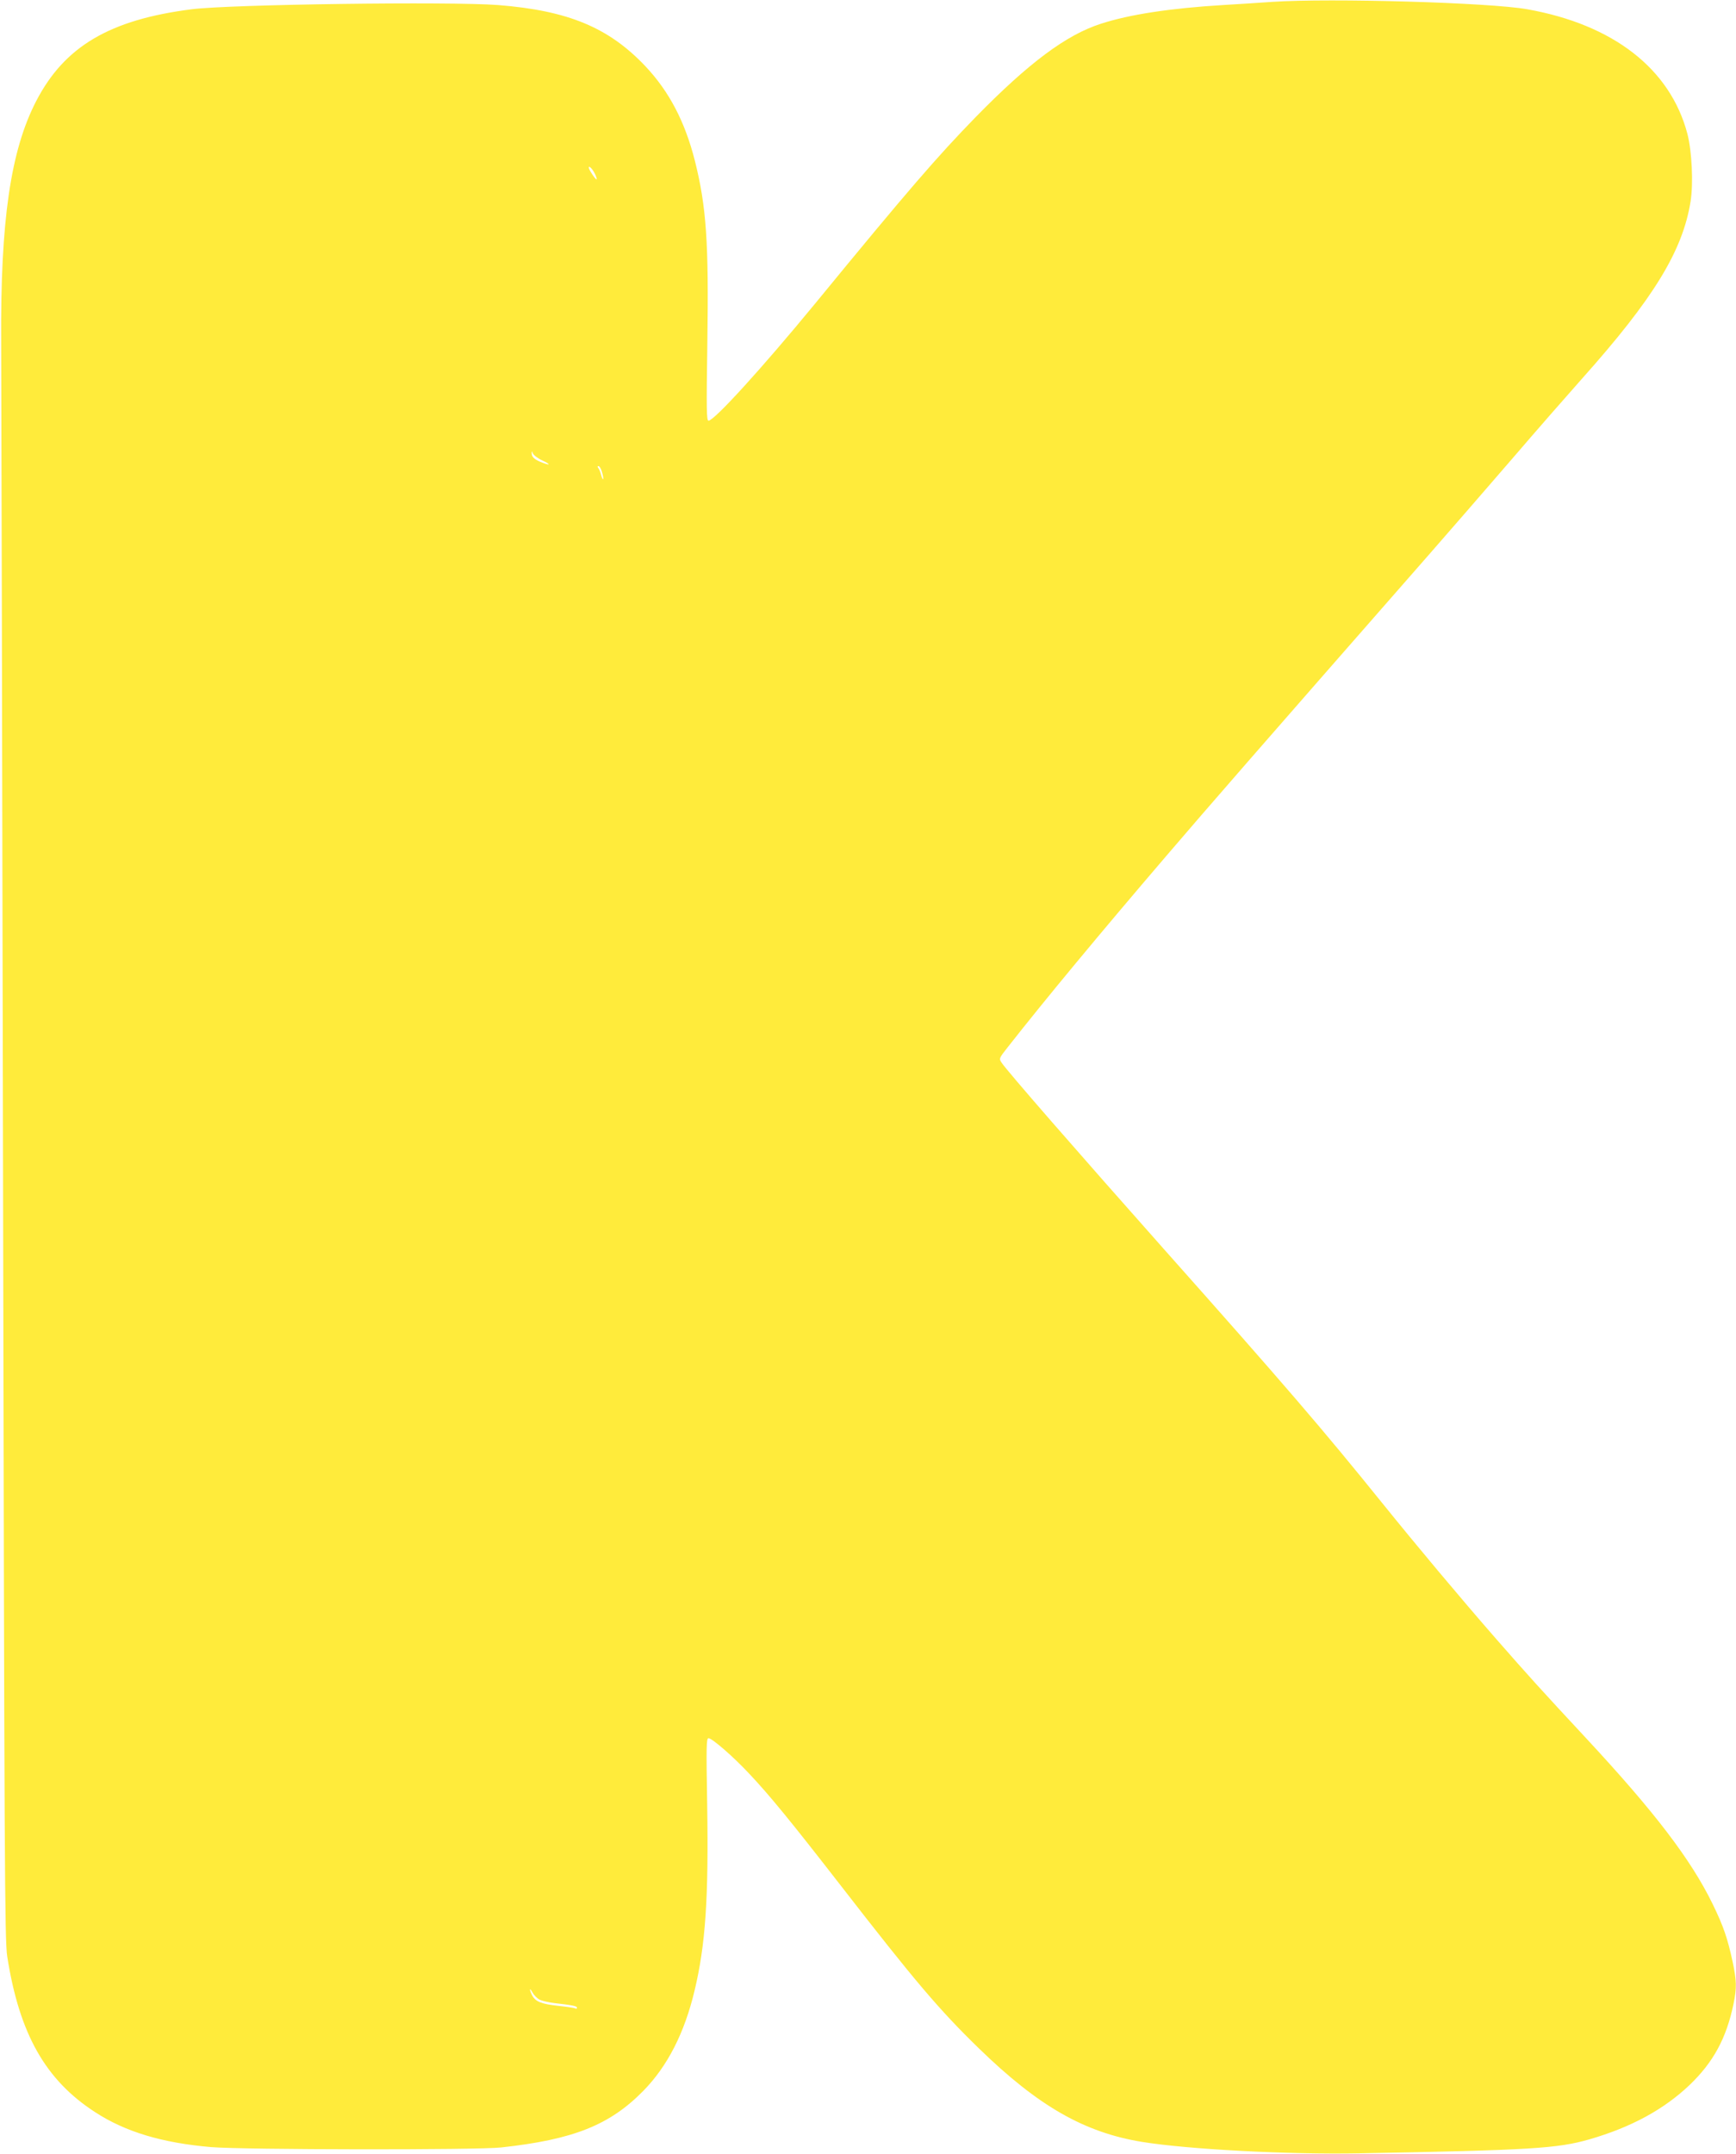 <?xml version="1.0" standalone="no"?>
<!DOCTYPE svg PUBLIC "-//W3C//DTD SVG 20010904//EN"
 "http://www.w3.org/TR/2001/REC-SVG-20010904/DTD/svg10.dtd">
<svg version="1.0" xmlns="http://www.w3.org/2000/svg"
 width="1032pt" height="1280pt" viewBox="0 0 1032 1280"
 preserveAspectRatio="xMidYMid meet">
<g transform="translate(0,1280) scale(0.1,-0.1)"
fill="#ffeb3b" stroke="none">
<path d="M7565 12789 c-66 -5 -199 -13 -295 -19 -313 -19 -556 -56 -725 -111
-206 -66 -429 -232 -745 -555 -228 -234 -399 -431 -955 -1109 -316 -384 -599
-695 -633 -695 -12 0 -13 64 -7 463 9 596 -6 810 -74 1081 -59 233 -153 412
-293 561 -219 232 -461 332 -877 365 -286 22 -1594 4 -1821 -25 -488 -62 -757
-221 -925 -546 -152 -294 -213 -711 -208 -1434 1 -181 6 -2391 11 -4910 8
-4129 10 -4590 25 -4682 72 -460 227 -734 522 -925 181 -118 400 -183 690
-208 197 -16 1580 -18 1725 -2 430 47 645 133 845 337 143 146 244 343 304
595 65 271 84 549 75 1107 -6 346 -5 393 8 393 21 0 148 -110 242 -211 120
-127 247 -282 549 -671 433 -558 580 -732 818 -963 352 -342 625 -498 968
-554 270 -44 869 -76 1291 -68 1024 19 1180 29 1368 83 249 72 442 177 596
323 142 136 219 279 261 481 20 98 19 137 -5 251 -30 139 -54 211 -119 344
-129 264 -343 545 -752 985 -269 289 -342 370 -533 588 -219 251 -472 553
-681 812 -351 435 -580 702 -1290 1500 -523 589 -938 1065 -971 1115 -16 24
-15 26 37 92 223 284 543 670 948 1143 257 300 505 585 1561 1790 113 129 330
379 482 555 151 176 342 394 423 485 424 475 598 758 645 1053 17 105 8 299
-19 402 -102 386 -440 649 -952 740 -223 40 -1171 67 -1514 44z m-4029 -1021
c8 -16 13 -32 11 -34 -5 -5 -47 58 -47 70 0 14 21 -6 36 -36z m-313 -1704 c57
-26 48 -33 -10 -9 -40 17 -53 31 -52 55 1 10 3 9 6 -3 3 -10 28 -30 56 -43z
m356 -71 c6 -20 9 -39 6 -41 -2 -2 -7 9 -11 24 -4 16 -11 35 -17 42 -6 8 -6
12 1 12 6 0 16 -17 21 -37z m-371 -9077 c15 -7 54 -16 87 -20 106 -12 135 -18
135 -27 0 -6 -4 -8 -9 -5 -5 3 -49 10 -98 15 -104 11 -139 25 -159 62 -19 37
-17 52 2 17 8 -15 27 -34 42 -42z"/>
</g>
</svg>
